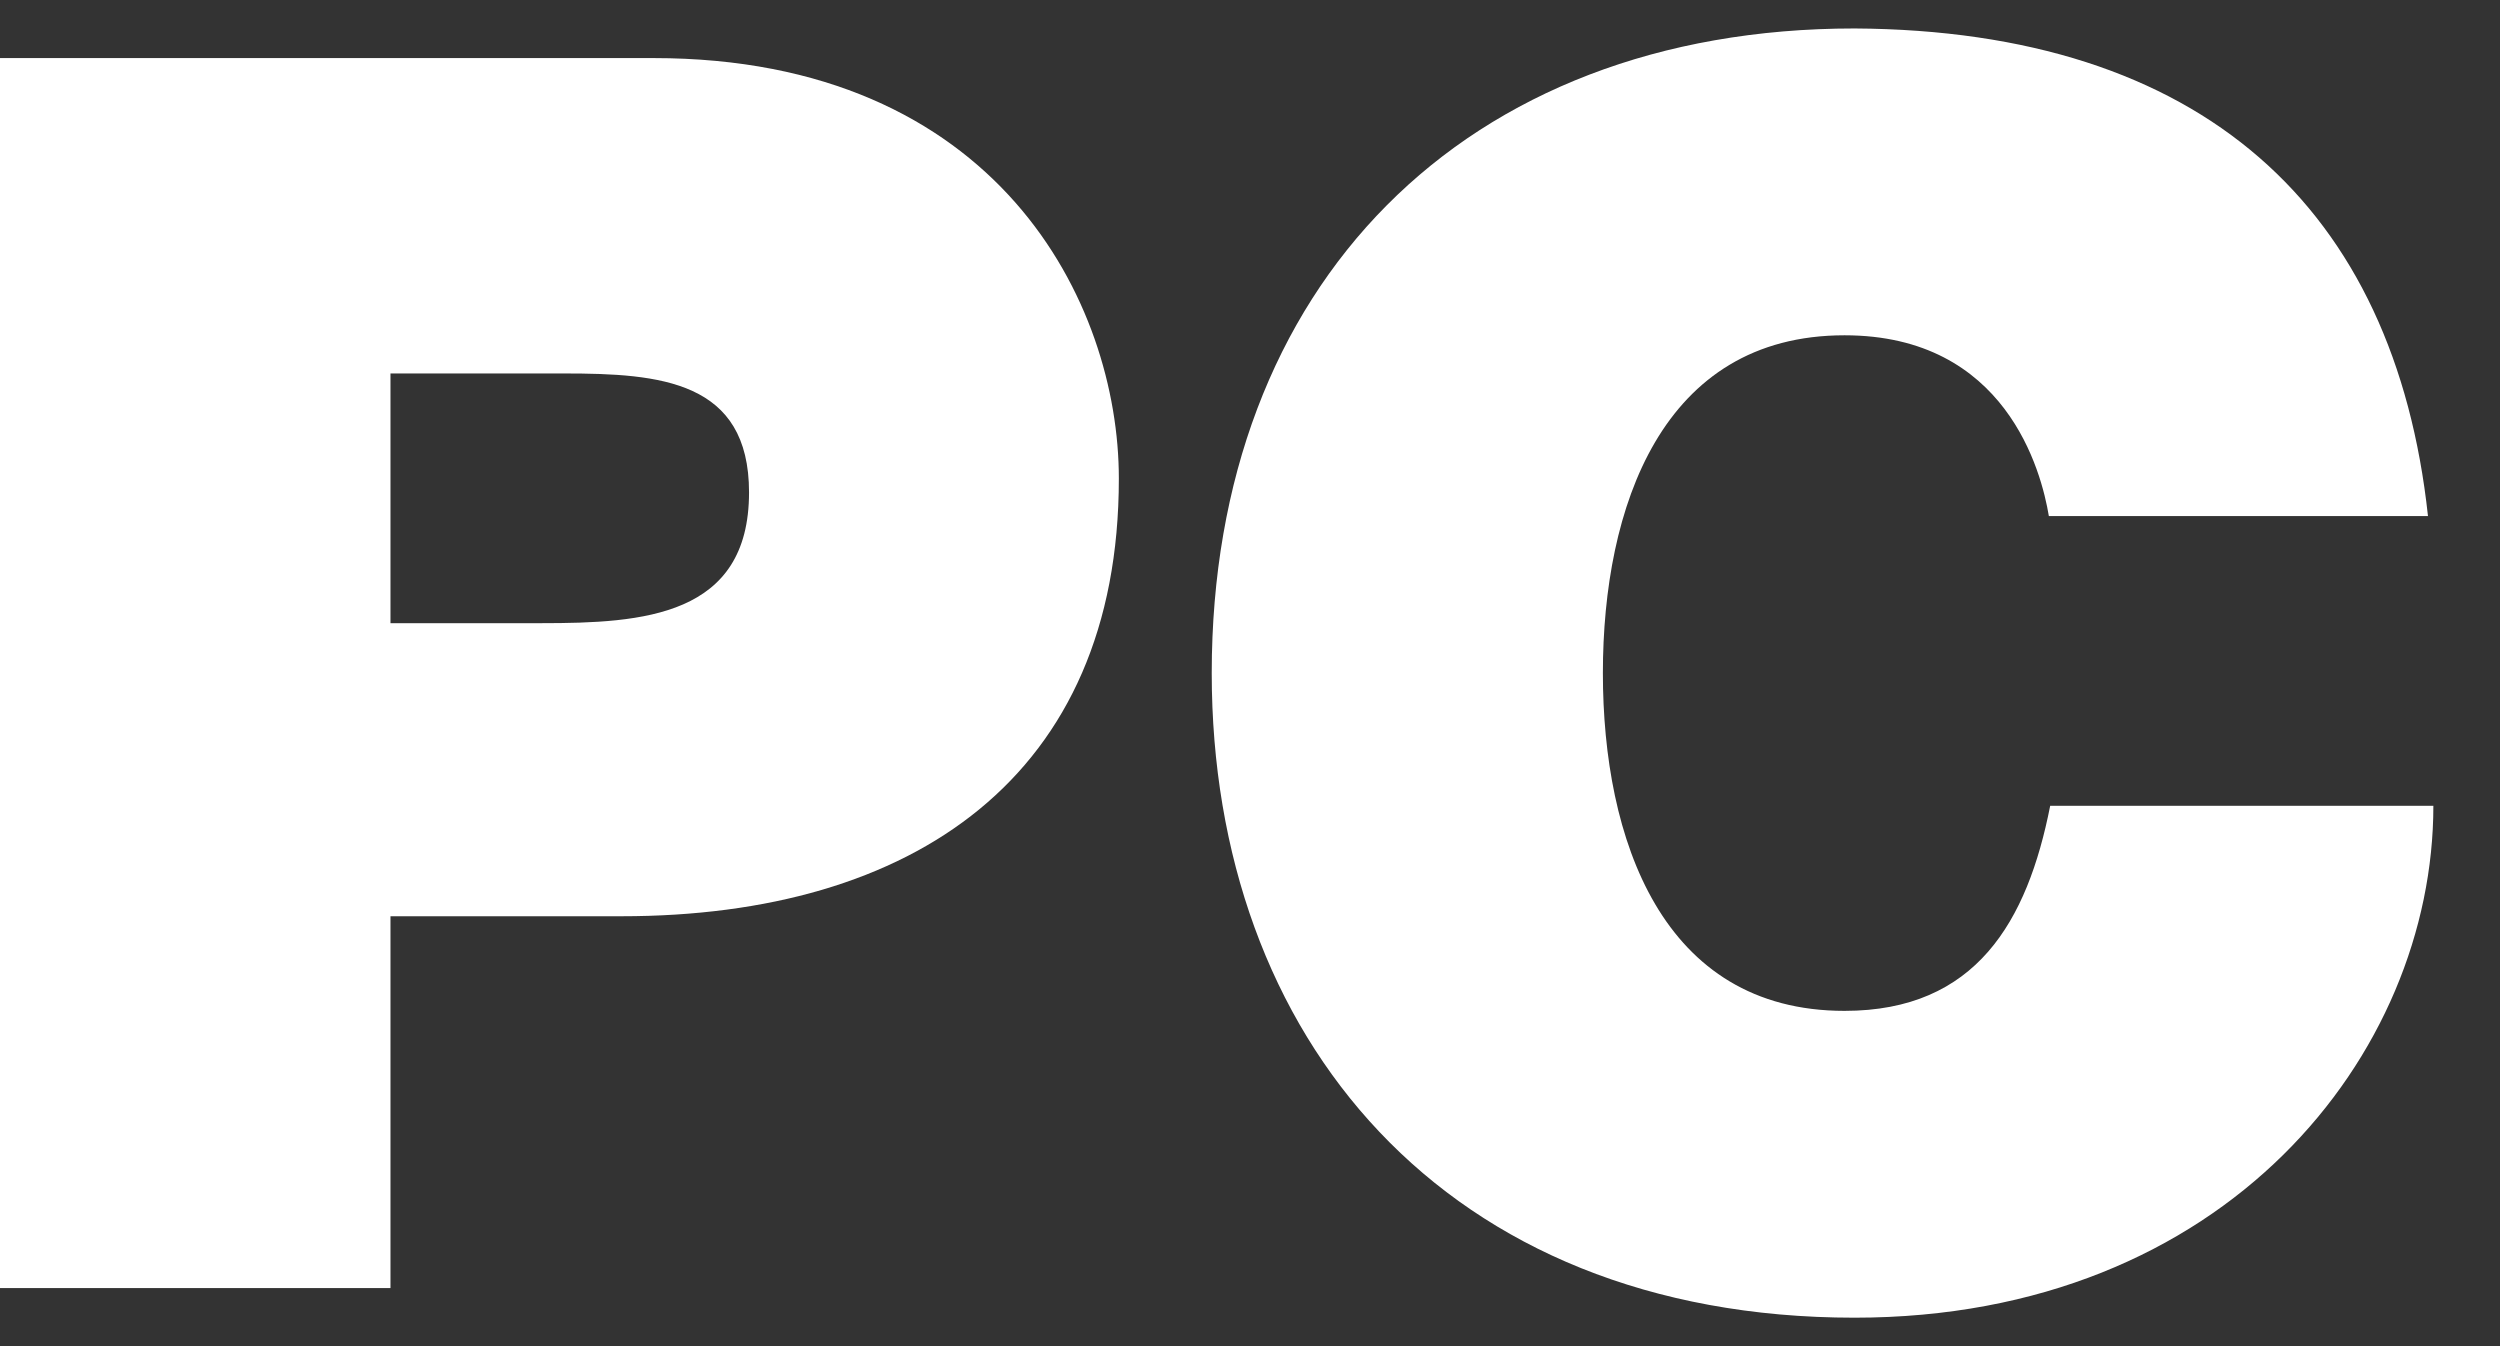 <svg width="26" height="14" viewBox="0 0 26 14" fill="none" xmlns="http://www.w3.org/2000/svg">
    <rect x="0" y="0" width="26" height="14" fill="#333333" stroke="none"/>
    <path d="M21.308 5.367C21.231 4.902 20.863 3.487 19.183 3.487C17.281 3.487 16.67 5.278 16.67 7C16.67 8.722 17.281 10.513 19.183 10.513C20.551 10.513 21.085 9.583 21.322 8.38H25.307C25.307 10.964 23.148 13.704 19.287 13.704C15.024 13.704 12.602 10.786 12.602 7C12.602 2.968 15.226 0.296 19.287 0.296C22.904 0.317 24.904 2.162 25.251 5.367H21.308Z" fill="white"/>
    <path d="M4.061 6.481H5.631C6.686 6.481 7.79 6.412 7.79 5.121C7.79 3.959 6.866 3.884 5.867 3.884H4.061V6.481ZM0 0.604H6.797C10.379 0.604 11.636 3.153 11.636 4.977C11.636 8.08 9.491 9.529 6.464 9.529H4.061V13.396H0V0.604Z" fill="white"/>
</svg>
